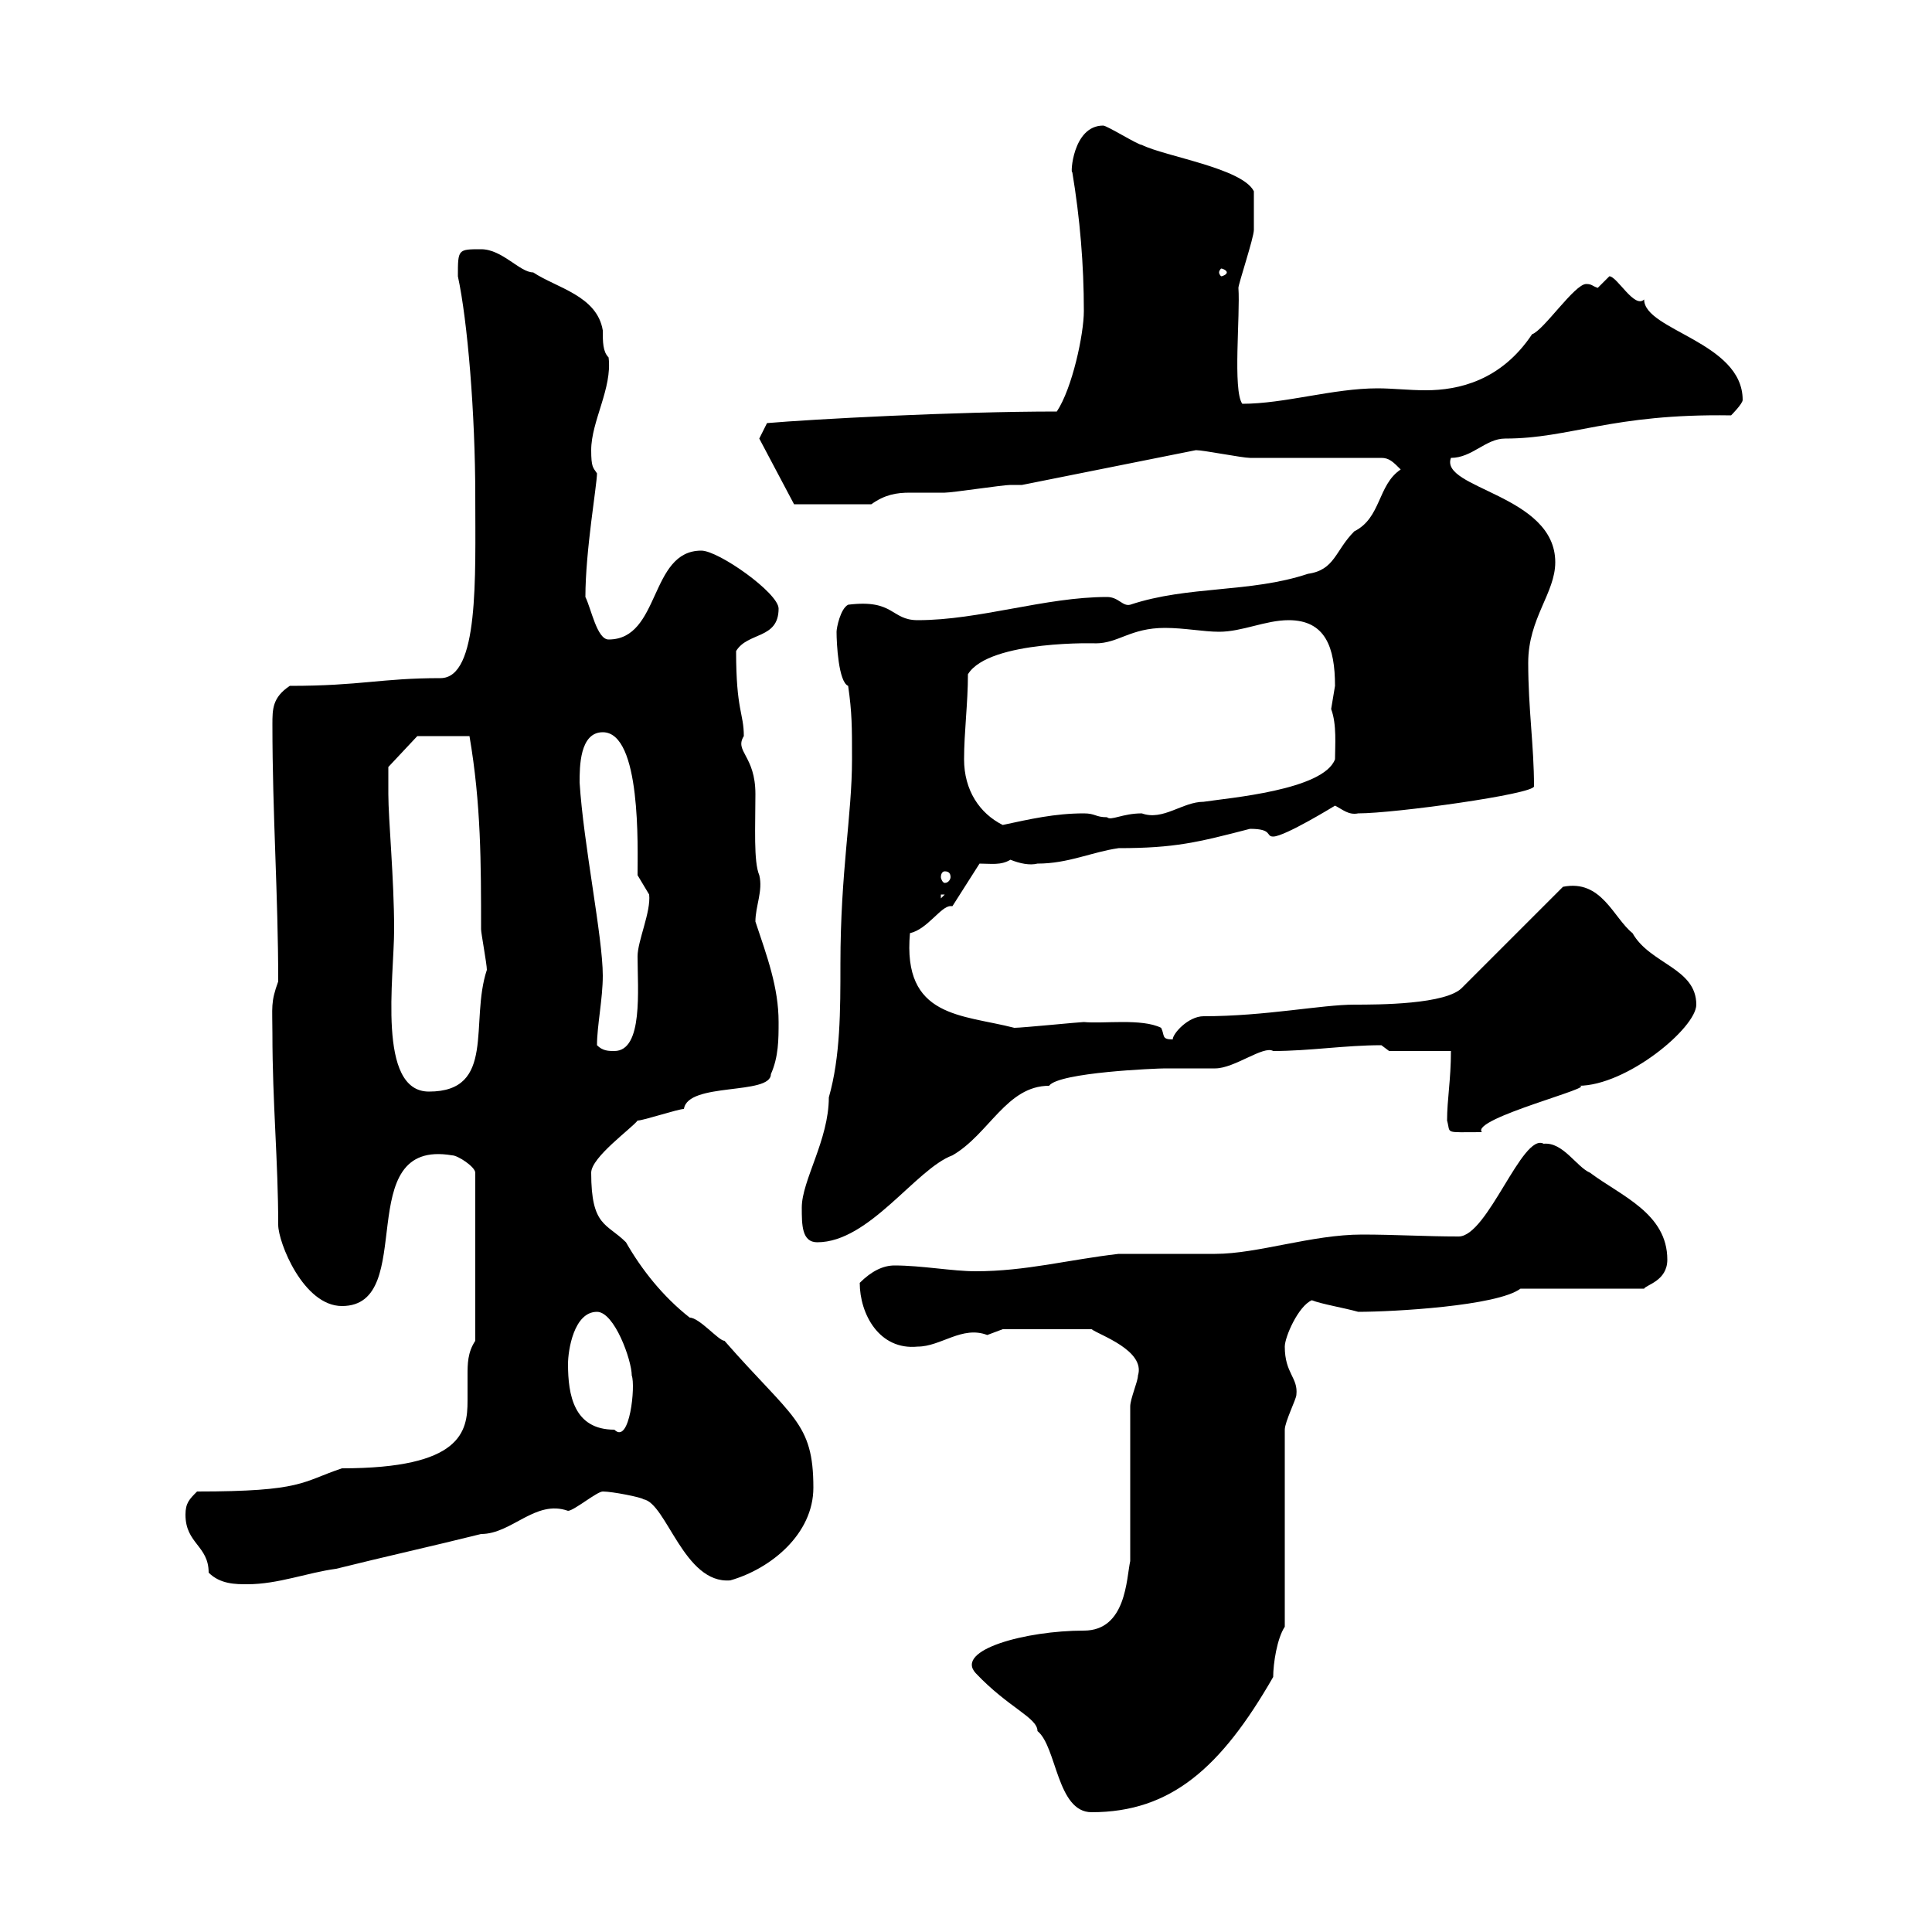 <svg xmlns="http://www.w3.org/2000/svg" xmlns:xlink="http://www.w3.org/1999/xlink" width="300" height="300"><path d="M151.50 259.80C156.60 265.20 161.10 266.70 161.10 268.80C164.10 271.20 164.10 281.40 169.50 281.40C181.80 281.40 189.60 274.50 197.70 260.40C197.70 258.30 198.30 254.40 199.50 252.60L199.50 222C199.50 220.80 201.30 217.20 201.30 216.60C201.60 213.90 199.50 213.30 199.50 209.10C199.50 207.60 201.60 202.80 203.70 201.90C205.20 202.50 208.80 203.10 210.90 203.70C216.30 203.70 232.50 202.80 236.10 200.10L255.30 200.10C255.60 199.50 258.90 198.90 258.90 195.60C258.90 188.40 251.70 185.70 246.90 182.10C244.80 181.20 242.70 177.30 239.70 177.60C236.40 175.80 231 192 226.50 192C221.40 192 216.60 191.70 211.50 191.70C203.70 191.70 195.30 194.70 188.70 194.70C186.90 194.70 175.50 194.70 173.70 194.70C165.90 195.60 159.30 197.40 151.50 197.40C147.90 197.40 143.10 196.50 138.90 196.50C137.10 196.50 135.30 197.40 133.50 199.20C133.50 204 136.50 209.70 142.50 209.10C146.10 209.10 149.40 205.80 153.30 207.30C153.30 207.30 155.70 206.40 155.70 206.40L169.50 206.40C170.70 207.30 177.90 209.70 176.70 213.60C176.70 214.50 175.50 217.20 175.50 218.40L175.50 242.40C174.90 245.10 174.90 253.20 168.30 253.20C159.30 253.20 148.20 256.20 151.50 259.80ZM28.80 235.20C28.80 239.70 32.40 240 32.40 244.20C34.20 246 36.60 246 38.40 246C43.20 246 47.70 244.20 52.20 243.60C59.40 241.80 67.50 240 74.70 238.20C79.50 238.20 83.10 232.80 88.20 234.60C89.10 234.60 92.70 231.60 93.60 231.60C95.10 231.60 99.60 232.50 99.90 232.80C103.50 233.40 106.20 246 113.40 245.40C119.70 243.60 126.30 238.20 126.30 231C126.30 220.80 123 220.20 112.50 208.20C111.60 208.20 108.60 204.60 107.10 204.60C102.90 201.30 99.60 197.10 97.20 192.90C94.20 189.90 91.80 190.50 91.80 182.10C91.80 179.70 98.10 175.20 99 174C99.90 174 105.30 172.20 106.20 172.20C106.80 168 119.70 170.10 119.70 166.80C120.90 164.10 120.90 161.40 120.90 158.70C120.90 153.30 119.10 148.50 117.30 143.10C117.30 140.70 118.50 138.30 117.90 135.90C117 133.80 117.30 128.40 117.30 123.30C117.30 117.30 114 116.70 115.50 114.30C115.50 110.70 114.30 110.40 114.30 101.10C116.10 98.10 120.90 99.30 120.90 94.50C120.90 92.10 111.60 85.50 108.90 85.50C100.80 85.50 102.60 99.30 94.50 99.30C92.70 99.30 91.80 94.50 90.90 92.70C90.90 85.50 92.70 75.30 92.70 73.50C92.10 72.60 91.80 72.60 91.80 69.90C91.80 65.40 95.10 60.30 94.50 55.50C93.60 54.60 93.60 53.10 93.60 51.30C92.70 45.90 86.40 44.70 82.80 42.30C80.70 42.30 78 38.70 74.70 38.70C71.10 38.70 71.10 38.70 71.10 42.90C72.60 49.80 73.80 64.20 73.80 77.10C73.80 89.70 74.40 105.30 68.40 105.30C59.10 105.30 56.10 106.50 45 106.50C42.30 108.30 42.30 110.10 42.30 112.50C42.30 126.60 43.20 138.90 43.20 152.40C42 155.70 42.30 156.30 42.30 160.50C42.30 171.30 43.20 180.30 43.20 190.20C43.20 192.90 47.10 202.80 53.10 202.80C65.10 202.80 54.30 176.70 70.20 179.40C71.10 179.40 73.80 181.20 73.80 182.10L73.80 208.20C72.60 210 72.60 211.80 72.60 213.60C72.60 214.80 72.60 216.30 72.60 217.50C72.60 222.30 71.70 228 53.10 228C46.80 230.10 47.10 231.60 30.60 231.60C29.40 232.80 28.80 233.40 28.80 235.20ZM88.20 211.80C88.20 209.70 89.10 203.70 92.70 203.70C95.40 203.70 98.10 211.20 98.10 213.60C98.70 215.10 97.80 224.40 95.40 222C89.10 222 88.20 216.60 88.20 211.80ZM124.50 187.50C124.50 190.20 124.50 192.90 126.90 192.90C135 192.90 142.20 181.50 147.90 179.40C153.60 176.10 156.30 168.60 162.90 168.60C164.40 166.50 179.70 165.90 180.90 165.90C182.10 165.90 187.50 165.90 188.70 165.90C191.70 165.90 196.20 162.30 197.70 163.20C203.40 163.20 208.80 162.30 214.50 162.30C214.50 162.30 215.70 163.20 215.70 163.20L225.30 163.20C225.30 167.70 224.70 170.70 224.70 174C225.30 176.10 224.10 175.80 230.10 175.80C228.30 173.70 248.70 168.60 245.10 168.60C252.60 168.60 263.40 159.60 263.40 156C263.40 150.30 256.20 149.70 253.50 144.90C250.50 142.50 248.70 136.50 242.70 137.70L227.10 153.30C224.70 156 213.90 156 210.30 156C205.20 156 196.50 157.80 186.90 157.80C184.50 157.80 182.10 160.50 182.10 161.40C180.30 161.40 180.90 160.80 180.30 159.60C177.30 158.10 171.30 159 168.30 158.70C167.70 158.70 158.70 159.60 157.50 159.60C149.40 157.50 140.10 158.10 141.30 144.90C144 144.30 146.10 140.70 147.60 140.70C147.60 140.70 147.90 140.70 147.90 140.70L152.10 134.10C153.90 134.10 155.40 134.40 156.90 133.50C158.40 134.10 159.90 134.40 161.10 134.10C165.90 134.10 169.50 132.30 173.70 131.70C182.40 131.70 186 130.80 194.10 128.70C197.70 128.70 196.50 129.90 197.70 129.90C199.50 129.90 207.30 125.10 207.30 125.10C208.50 125.70 209.40 126.60 210.90 126.30C216.60 126.30 238.20 123.30 238.20 122.10C238.20 115.80 237.30 110.10 237.30 102.90C237.30 96 241.50 92.10 241.50 87.30C241.50 76.80 223.50 75.90 225.30 71.10C228.60 71.10 230.70 68.10 233.70 68.10C243.90 68.10 250.20 64.20 268.80 64.50C268.80 64.50 270.60 62.70 270.60 62.10C270.60 53.10 255.30 51.30 255.30 46.50C253.80 48 251.10 42.90 249.90 42.90L248.10 44.70C247.20 44.40 247.20 44.10 246.30 44.10C244.50 44.10 239.70 51.30 237.90 51.90C233.10 59.10 226.50 60.60 221.40 60.60C218.70 60.60 216.30 60.30 213.90 60.30C207 60.30 199.50 62.70 192.90 62.70C191.40 60.60 192.60 48.90 192.30 44.70C192.30 44.10 194.70 36.90 194.70 35.70C194.70 34.80 194.70 33.60 194.70 29.70C192.90 26.10 180.90 24.30 177.30 22.50C176.70 22.50 171.90 19.50 171.30 19.50C166.50 19.50 166.20 27.30 166.50 26.70C167.70 33.90 168.30 41.10 168.30 48.30C168.30 51.90 166.50 60.30 164.10 63.90C148.20 63.90 126 65.10 119.10 65.70L117.90 68.10L123.30 78.30L135.30 78.30C137.40 76.80 139.20 76.50 141.30 76.50C143.10 76.50 144.90 76.50 146.70 76.50C147.90 76.50 155.70 75.30 156.90 75.30C156.90 75.30 158.70 75.30 158.70 75.30L185.70 69.90C186.90 69.90 192.90 71.10 194.10 71.10C196.50 71.10 212.10 71.10 214.50 71.10C215.70 71.10 216.30 71.70 217.50 72.90C213.90 75.30 214.50 80.40 210.30 82.50C207.30 85.50 207.30 88.50 203.10 89.10C194.10 92.10 184.50 90.90 175.50 93.90C174.30 94.20 173.70 92.70 171.90 92.70C162.30 92.70 152.10 96.30 142.50 96.30C138.30 96.30 138.90 93 131.70 93.90C130.50 94.50 129.90 97.50 129.90 98.10C129.90 99.90 130.20 105.90 131.70 106.50C132.30 110.70 132.30 112.80 132.30 117.90C132.30 126.60 130.50 135.30 130.50 149.70C130.50 156.90 130.50 164.10 128.70 170.40C128.70 177 124.50 183.30 124.50 187.50ZM60.30 123.30C60.30 121.50 60.30 119.10 60.30 119.10L64.80 114.30L72.90 114.30C74.70 124.80 74.70 134.10 74.70 144.30C74.70 144.90 75.60 149.70 75.60 150.60C72.90 158.70 77.10 169.50 66.60 169.50C58.50 169.50 61.20 151.80 61.20 144.30C61.20 136.50 60.30 127.20 60.30 123.30ZM92.70 162.30C92.70 159.30 93.60 155.10 93.60 151.50C93.60 145.50 90.60 131.10 90 121.50C90 119.10 90 113.70 93.60 113.70C99.60 113.70 99 131.70 99 135.90C99 135.90 100.80 138.90 100.80 138.90C101.10 141.60 99 146.10 99 148.50C99 153.60 99.90 163.20 95.40 163.20C94.50 163.20 93.60 163.20 92.70 162.30ZM146.10 138.90L146.70 138.90L146.10 139.50ZM146.70 135.30C147.30 135.30 147.60 135.60 147.60 136.20C147.60 136.50 147.30 137.10 146.70 137.10C146.40 137.10 146.10 136.50 146.10 136.20C146.10 135.60 146.40 135.30 146.70 135.30ZM149.70 117.90C149.70 113.70 150.30 109.20 150.30 104.70C153.60 99.30 171 99.90 170.10 99.90C173.70 99.90 175.50 97.50 180.90 97.50C183.90 97.50 186.90 98.10 189.30 98.10C192.90 98.10 196.50 96.30 200.10 96.30C205.80 96.30 207.30 100.50 207.30 106.50C207.30 106.50 206.70 110.10 206.70 110.10C207.60 112.50 207.30 115.80 207.30 117.90C205.50 122.70 190.80 123.90 186.90 124.50C183.60 124.50 180.60 127.50 177.30 126.30C174.30 126.30 172.50 127.50 171.90 126.90C170.10 126.90 170.10 126.30 168.30 126.30C163.80 126.30 159.90 127.20 155.70 128.10C152.10 126.30 149.70 122.70 149.70 117.90ZM190.50 42.30C190.50 42.60 189.90 42.90 189.60 42.90C189.60 42.90 189.30 42.60 189.30 42.30C189.30 42 189.60 41.70 189.60 41.70C189.90 41.70 190.50 42 190.50 42.30Z"/></svg>